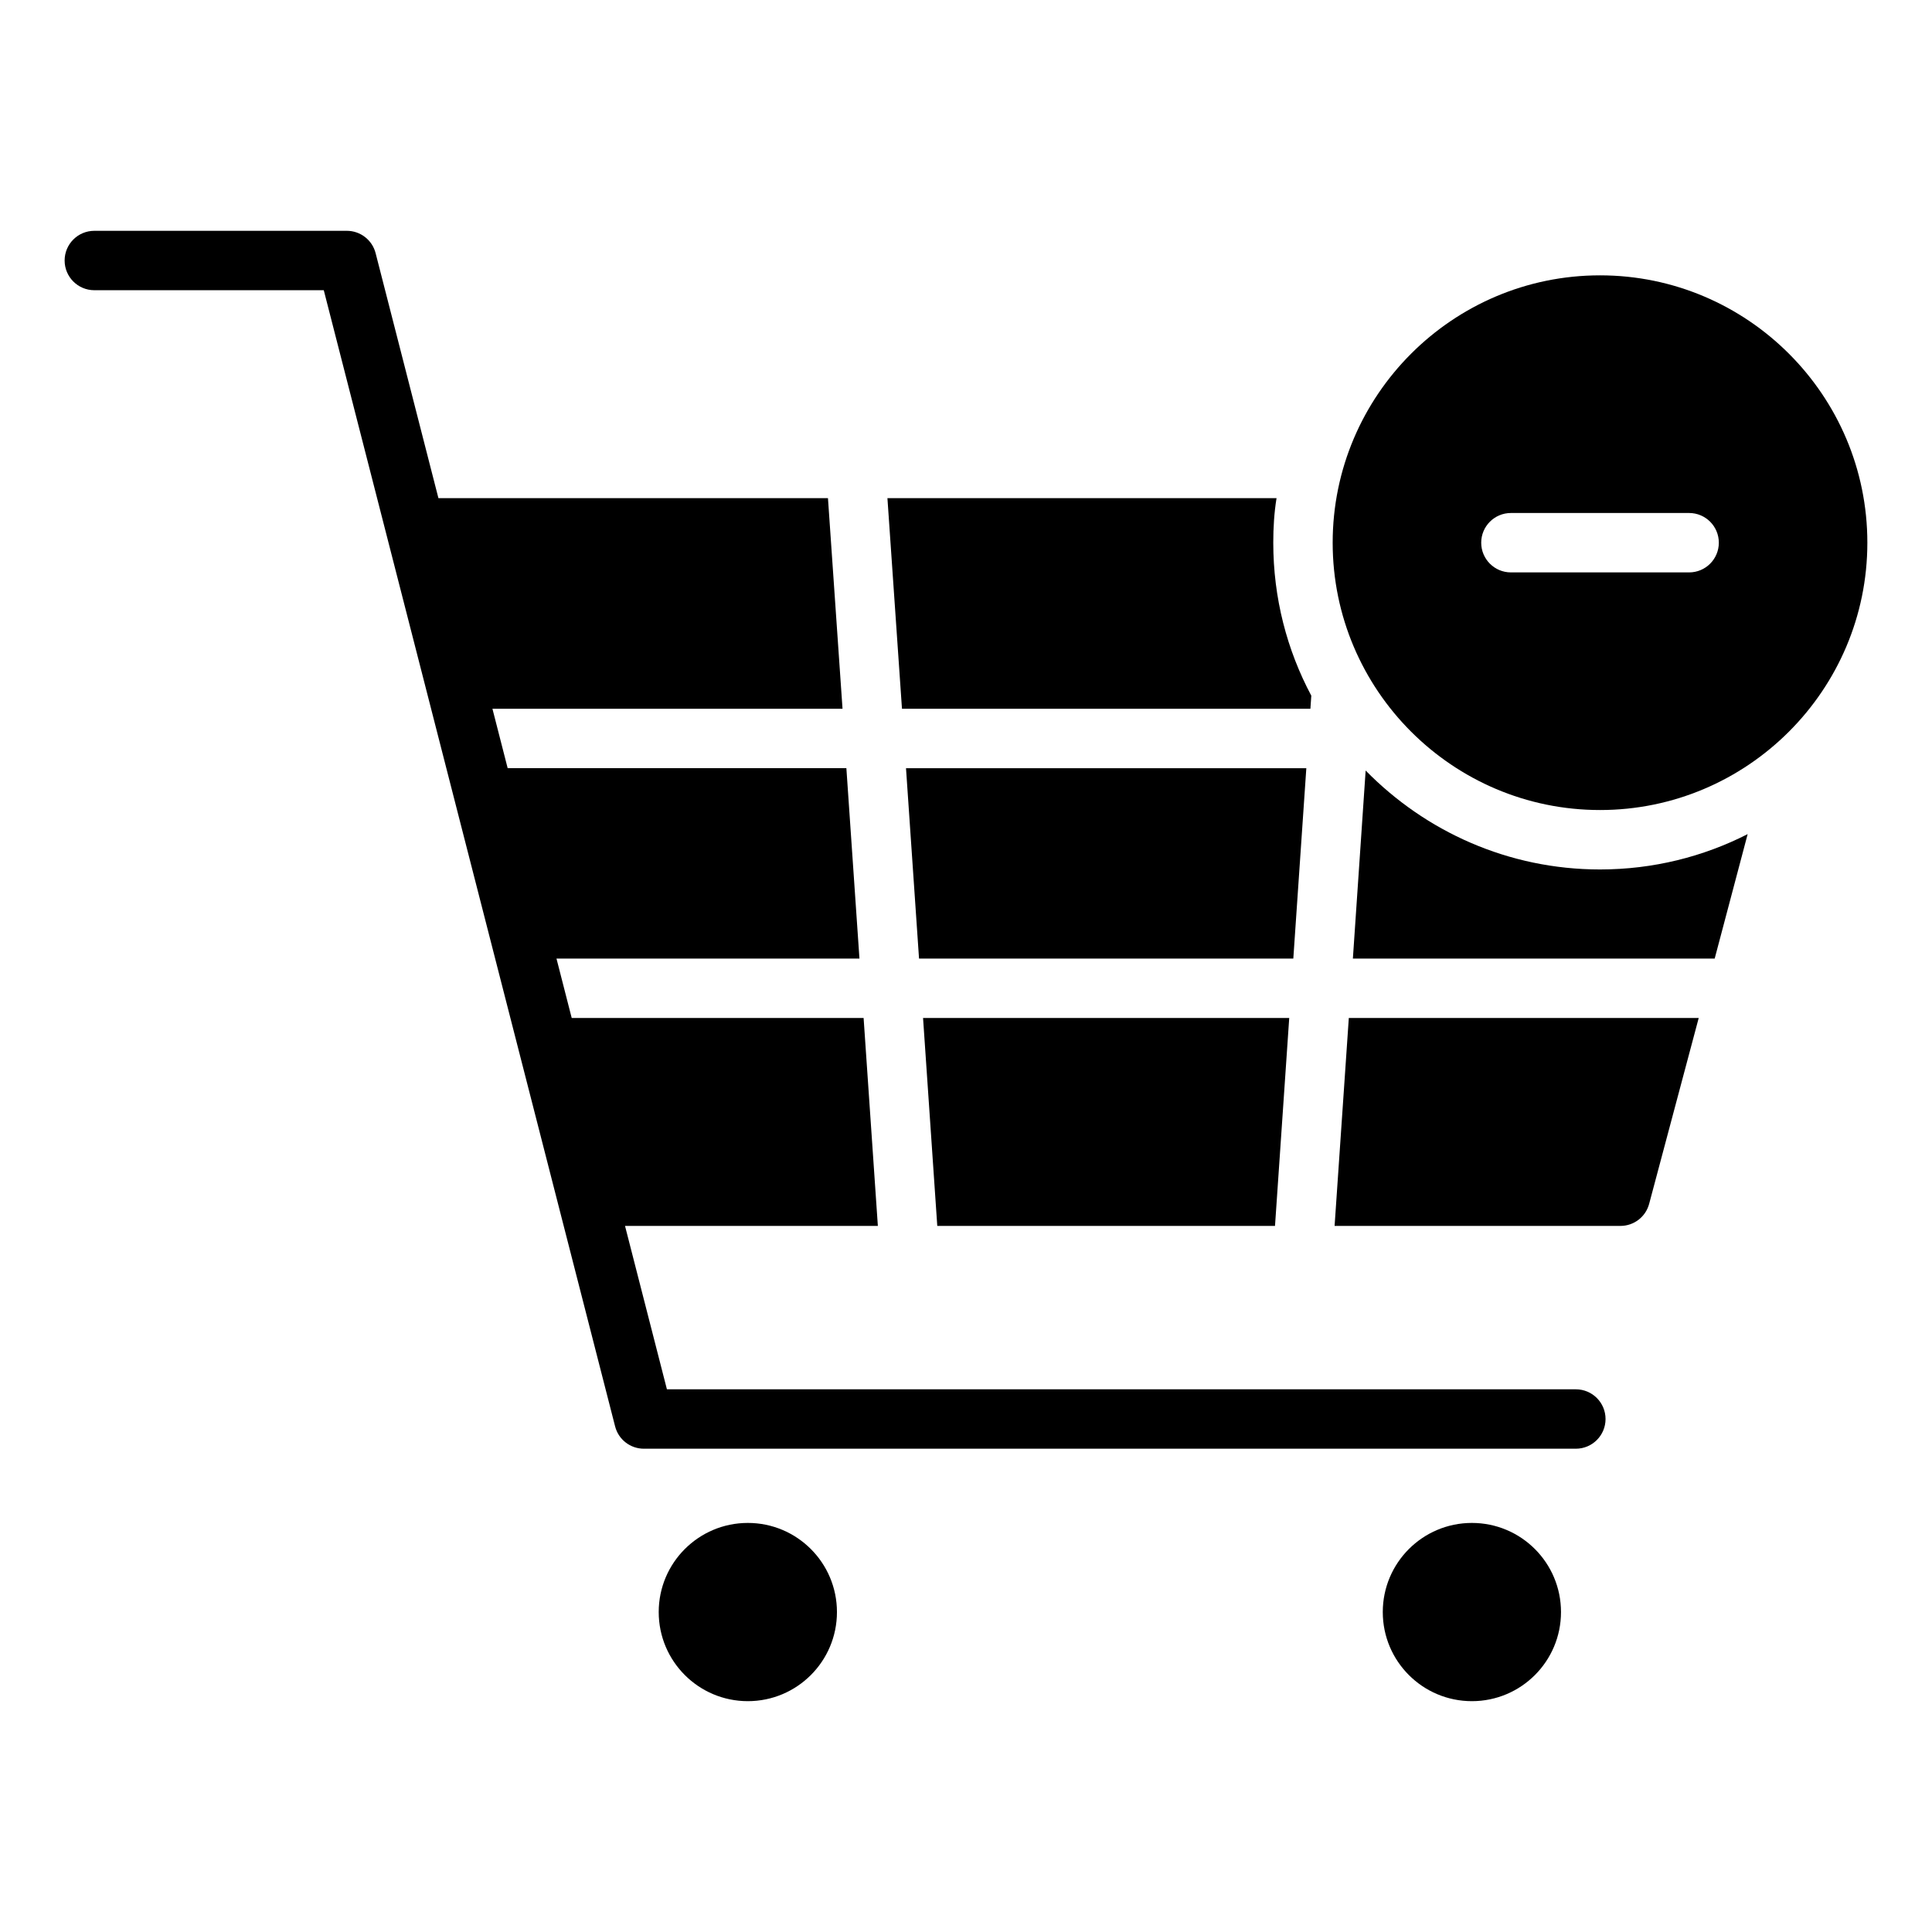 <?xml version="1.0" encoding="UTF-8"?>
<!-- Uploaded to: ICON Repo, www.svgrepo.com, Generator: ICON Repo Mixer Tools -->
<svg fill="#000000" width="800px" height="800px" version="1.1" viewBox="144 144 512 512" xmlns="http://www.w3.org/2000/svg">
 <g>
  <path d="m481.89 468.88 3.769-55.105h-97.039l3.769 55.105z"/>
  <path d="m490.19 347.58h-106.09l3.453 50.453h99.188z"/>
  <path d="m505.91 348.2-3.383 49.832h95.883l8.738-32.984c-11.734 5.984-25.035 9.367-39.129 9.367-24.324 0-46.285-10.074-62.109-26.215z"/>
  <path d="m491.27 331.83 0.238-3.465c-6.457-12.125-10.078-25.898-10.078-40.543 0-4.016 0.238-7.949 0.867-11.809l-103.12 0.004 3.856 55.812z"/>
  <path d="m497.68 468.88h75.754c3.566 0 6.688-2.398 7.606-5.844l13.137-49.262h-92.727z"/>
  <path d="m561.62 512.18h-240.88l-11.102-43.297h67.004l-3.777-55.105h-77.355l-4.035-15.742h80.289l-3.465-50.461h-89.762l-4.035-15.742h92.777l-3.859-55.812h-103.23l-16.648-64.934c-0.895-3.484-4.031-5.918-7.629-5.918h-66.914c-4.348 0-7.871 3.523-7.871 7.871s3.523 7.871 7.871 7.871h60.805l77.207 301.1c0.891 3.481 4.031 5.914 7.625 5.914h246.98c4.348 0 7.871-3.523 7.871-7.871s-3.523-7.871-7.871-7.871z"/>
  <path d="m365.8 571.21c0 13.043-10.574 23.617-23.617 23.617s-23.617-10.574-23.617-23.617c0-13.043 10.574-23.617 23.617-23.617s23.617 10.574 23.617 23.617"/>
  <path d="m557.68 571.21c0 13.043-10.57 23.617-23.613 23.617-13.043 0-23.617-10.574-23.617-23.617 0-13.043 10.574-23.617 23.617-23.617 13.043 0 23.613 10.574 23.613 23.617"/>
  <path d="m568.02 216.97c-39.062 0-70.848 31.785-70.848 70.848s31.785 70.848 70.848 70.848 70.848-31.785 70.848-70.848c0.004-39.062-31.781-70.848-70.848-70.848zm23.617 78.723h-47.23c-4.348 0-7.871-3.523-7.871-7.871 0-4.348 3.523-7.871 7.871-7.871h47.23c4.348 0 7.871 3.523 7.871 7.871 0 4.344-3.523 7.871-7.871 7.871z"/>
 </g>
</svg>